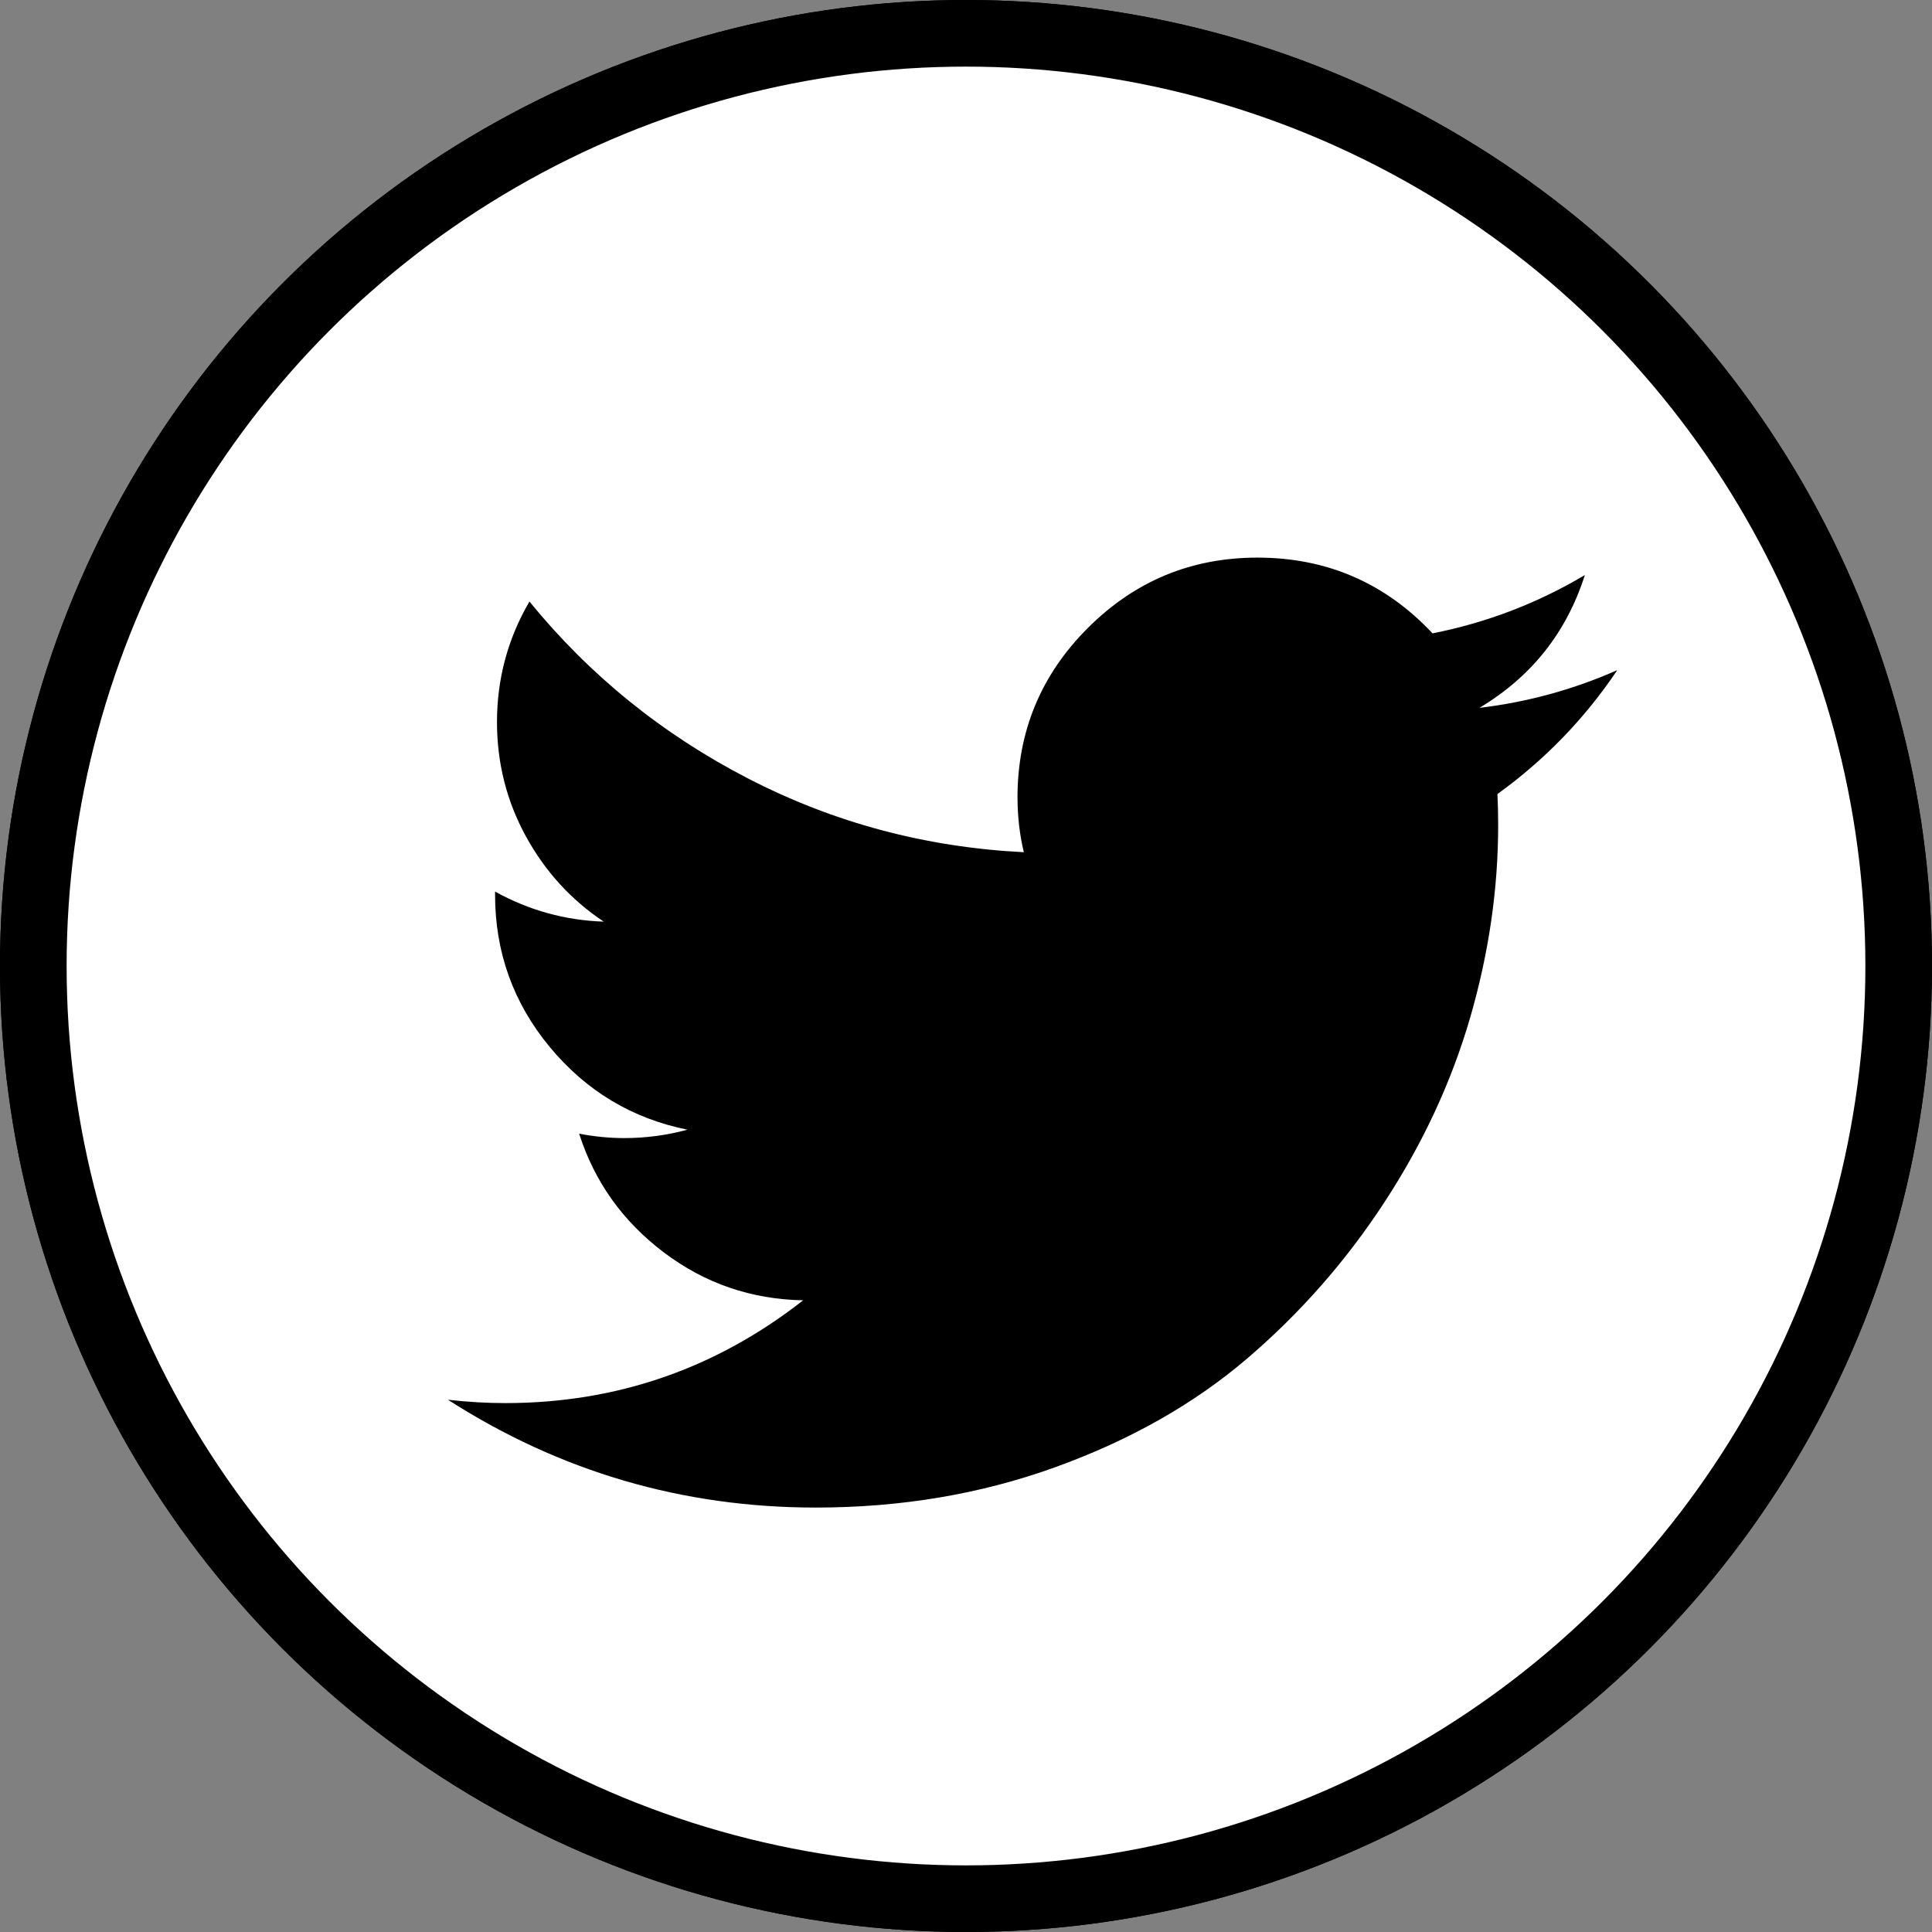 <svg width="29" height="29" viewBox="0 0 29 29" fill="none" xmlns="http://www.w3.org/2000/svg">
<rect x="0" y="0" width="29" height="29" fill="#808080" stroke="none"/>
<circle cx="14.5" cy="14.5" r="14" fill="white" stroke="black"/>
<path d="M24.276 10.059C23.787 10.787 23.188 11.406 22.477 11.919C22.484 12.056 22.488 12.212 22.488 12.385C22.488 13.348 22.347 14.312 22.067 15.277C21.786 16.242 21.357 17.165 20.78 18.047C20.203 18.93 19.516 19.712 18.719 20.393C17.922 21.074 16.963 21.617 15.843 22.022C14.724 22.427 13.524 22.629 12.244 22.629C10.246 22.629 8.406 22.09 6.724 21.011C7.022 21.044 7.308 21.061 7.583 21.061C9.252 21.061 10.743 20.546 12.056 19.518C11.277 19.504 10.58 19.264 9.964 18.799C9.349 18.334 8.925 17.741 8.693 17.017C8.923 17.061 9.149 17.083 9.372 17.083C9.693 17.083 10.009 17.041 10.319 16.957C9.489 16.79 8.8 16.377 8.252 15.716C7.705 15.055 7.431 14.292 7.431 13.427V13.383C7.941 13.665 8.485 13.815 9.062 13.834C8.57 13.506 8.18 13.078 7.892 12.55C7.604 12.023 7.46 11.452 7.46 10.838C7.46 10.19 7.622 9.587 7.947 9.029C8.85 10.137 9.945 11.023 11.23 11.686C12.516 12.35 13.895 12.718 15.368 12.792C15.305 12.53 15.274 12.257 15.273 11.972C15.273 10.978 15.625 10.13 16.328 9.427C17.032 8.723 17.88 8.37 18.874 8.37C19.915 8.37 20.791 8.749 21.503 9.507C22.317 9.346 23.079 9.054 23.789 8.632C23.515 9.493 22.988 10.158 22.207 10.625C22.925 10.54 23.615 10.351 24.276 10.059Z" fill="black"/>
<circle cx="14.5" cy="14.5" r="14" fill="white" stroke="black"/>
<path d="M24.276 10.059C23.787 10.787 23.188 11.406 22.477 11.919C22.484 12.056 22.488 12.212 22.488 12.385C22.488 13.348 22.347 14.312 22.067 15.277C21.786 16.242 21.357 17.165 20.78 18.047C20.203 18.93 19.516 19.712 18.719 20.393C17.922 21.074 16.963 21.617 15.843 22.022C14.724 22.427 13.524 22.629 12.244 22.629C10.246 22.629 8.406 22.09 6.724 21.011C7.022 21.044 7.308 21.061 7.583 21.061C9.252 21.061 10.743 20.546 12.056 19.518C11.277 19.504 10.58 19.264 9.964 18.799C9.349 18.334 8.925 17.741 8.693 17.017C8.923 17.061 9.149 17.083 9.372 17.083C9.693 17.083 10.009 17.041 10.319 16.957C9.489 16.79 8.8 16.377 8.252 15.716C7.705 15.055 7.431 14.292 7.431 13.427V13.383C7.941 13.665 8.485 13.815 9.062 13.834C8.57 13.506 8.18 13.078 7.892 12.55C7.604 12.023 7.46 11.452 7.46 10.838C7.46 10.19 7.622 9.587 7.947 9.029C8.85 10.137 9.945 11.023 11.23 11.686C12.516 12.35 13.895 12.718 15.368 12.792C15.305 12.53 15.274 12.257 15.273 11.972C15.273 10.978 15.625 10.13 16.328 9.427C17.032 8.723 17.88 8.37 18.874 8.37C19.915 8.37 20.791 8.749 21.503 9.507C22.317 9.346 23.079 9.054 23.789 8.632C23.515 9.493 22.988 10.158 22.207 10.625C22.925 10.54 23.615 10.351 24.276 10.059Z" fill="black"/>
</svg>
